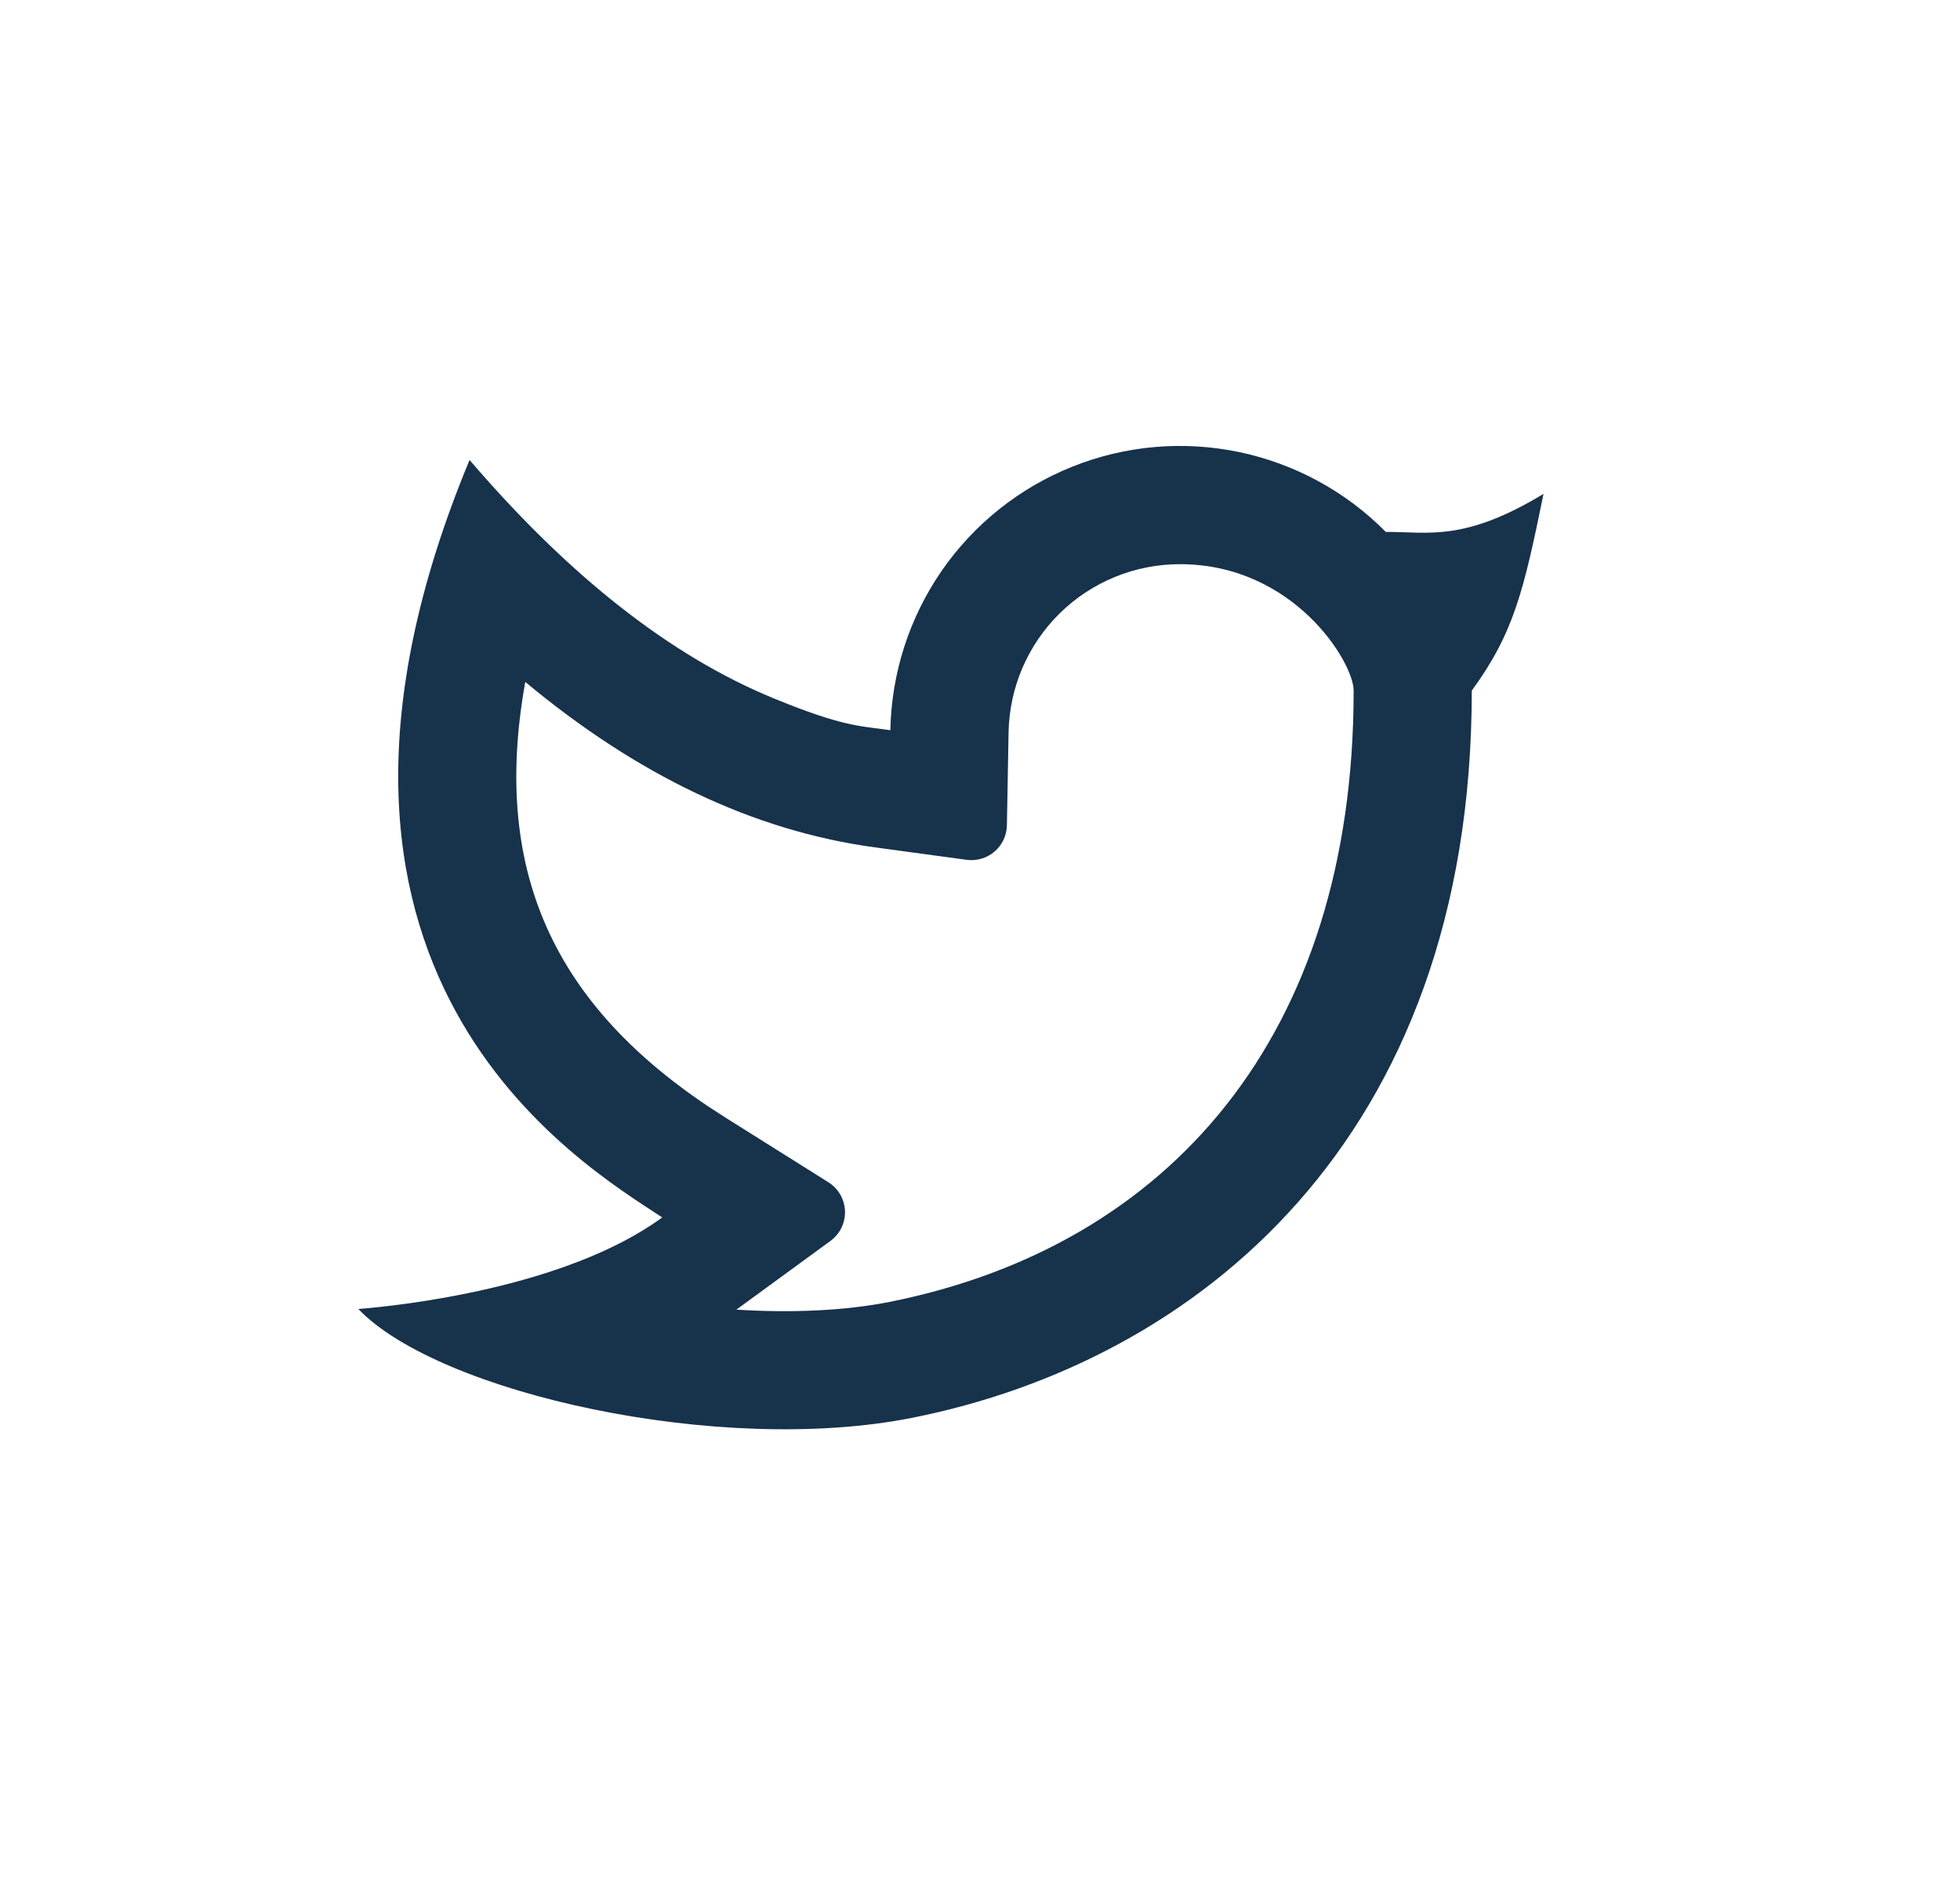 <svg width="33" height="32" viewBox="0 0 33 32" fill="none" xmlns="http://www.w3.org/2000/svg">
<path d="M19.866 9.501C19.11 9.501 18.384 9.797 17.844 10.327C17.305 10.857 16.995 11.577 16.981 12.333L16.953 13.9C16.951 13.984 16.932 14.066 16.896 14.143C16.86 14.219 16.809 14.286 16.745 14.341C16.681 14.396 16.606 14.437 16.526 14.46C16.445 14.484 16.36 14.491 16.277 14.48L14.724 14.269C12.68 13.99 10.723 13.049 8.844 11.484C8.25 14.777 9.412 17.058 12.21 18.818L13.948 19.91C14.03 19.962 14.099 20.033 14.148 20.118C14.196 20.202 14.223 20.298 14.227 20.395C14.23 20.492 14.209 20.589 14.167 20.677C14.124 20.765 14.06 20.84 13.982 20.898L12.398 22.055C13.34 22.114 14.234 22.072 14.976 21.925C19.67 20.988 22.791 17.456 22.791 11.63C22.791 11.155 21.784 9.501 19.866 9.501ZM14.991 12.296C15.009 11.337 15.309 10.405 15.853 9.615C16.398 8.826 17.164 8.215 18.054 7.859C18.945 7.502 19.92 7.417 20.859 7.612C21.798 7.808 22.659 8.276 23.333 8.958C24.04 8.953 24.642 9.133 25.988 8.317C25.654 9.948 25.49 10.657 24.78 11.63C24.78 19.233 20.108 22.929 15.366 23.875C12.115 24.524 7.388 23.459 6.033 22.044C6.724 21.99 9.529 21.689 11.15 20.502C9.779 19.598 4.318 16.385 7.906 7.746C9.591 9.713 11.299 11.052 13.03 11.762C14.181 12.234 14.464 12.224 14.992 12.297L14.991 12.296Z" fill="#17324B"/>
</svg>
